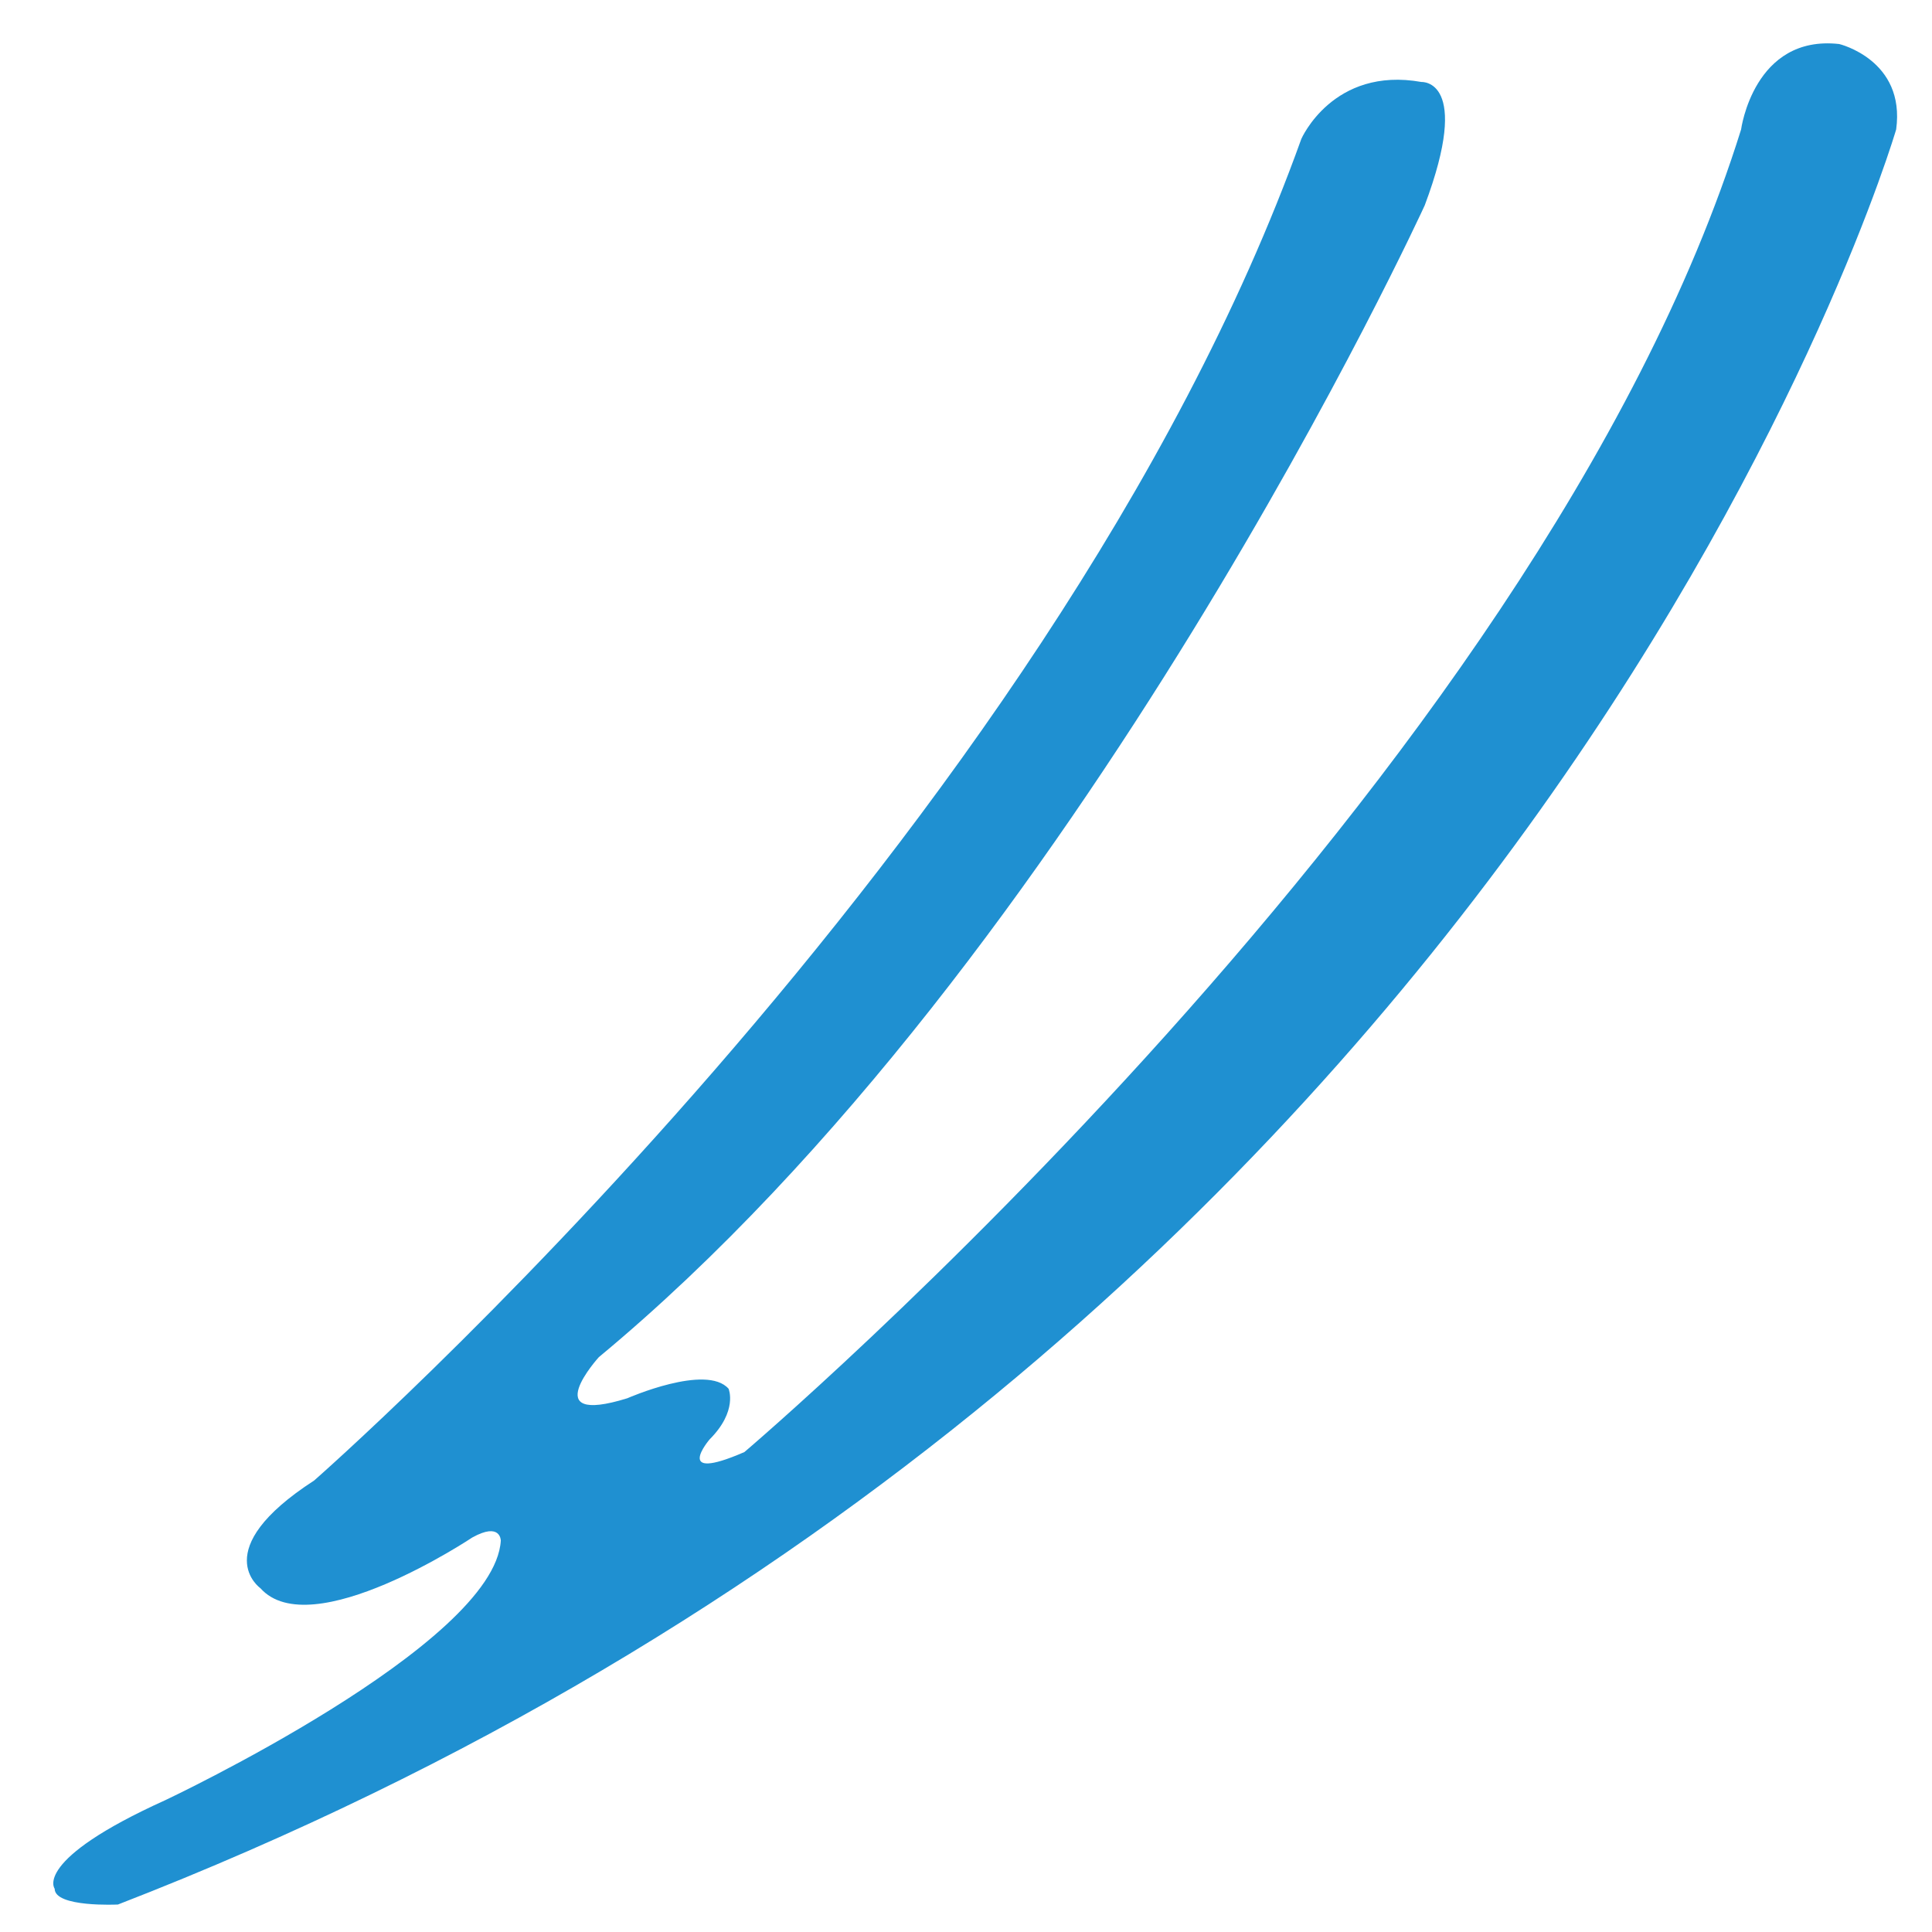 <?xml version="1.0" encoding="utf-8"?>
<!-- Generator: Adobe Illustrator 17.0.0, SVG Export Plug-In . SVG Version: 6.00 Build 0)  -->
<!DOCTYPE svg PUBLIC "-//W3C//DTD SVG 1.1//EN" "http://www.w3.org/Graphics/SVG/1.1/DTD/svg11.dtd">
<svg version="1.1" id="Layer_1" xmlns="http://www.w3.org/2000/svg" xmlns:xlink="http://www.w3.org/1999/xlink" x="0px" y="0px"
	 width="75px" height="75px" viewBox="0 0 75 75" style="enable-background:new 0 0 75 75;" xml:space="preserve">
<path id="color1" style="fill:#1F90D1;" d="M73.609,5.025c0,0-13.88,47.535-69.03,68.908c0,0-2.457,0.122-2.457-0.614
	c0,0-0.859-1.106,4.299-3.439c0,0,12.774-6.019,13.02-10.072c0,0,0-0.737-1.106-0.123c0,0-6.264,4.177-8.229,1.966
	c0,0-2.089-1.475,2.088-4.177c0,0,28.619-25.057,38.323-52.08c0,0,1.228-2.825,4.667-2.211c0,0,1.966-0.122,0.123,4.79
	c0,0-13.389,29.234-32.059,44.71c0,0-2.457,2.702,1.105,1.597c0,0,3.071-1.351,3.931-0.368c0,0,0.368,0.859-0.737,1.965
	c0,0-1.474,1.72,1.351,0.491c0,0,30.83-26.163,38.691-51.343c0,0,0.491-3.685,3.808-3.316C71.398,1.709,73.977,2.323,73.609,5.025z"
	/>
</svg>
